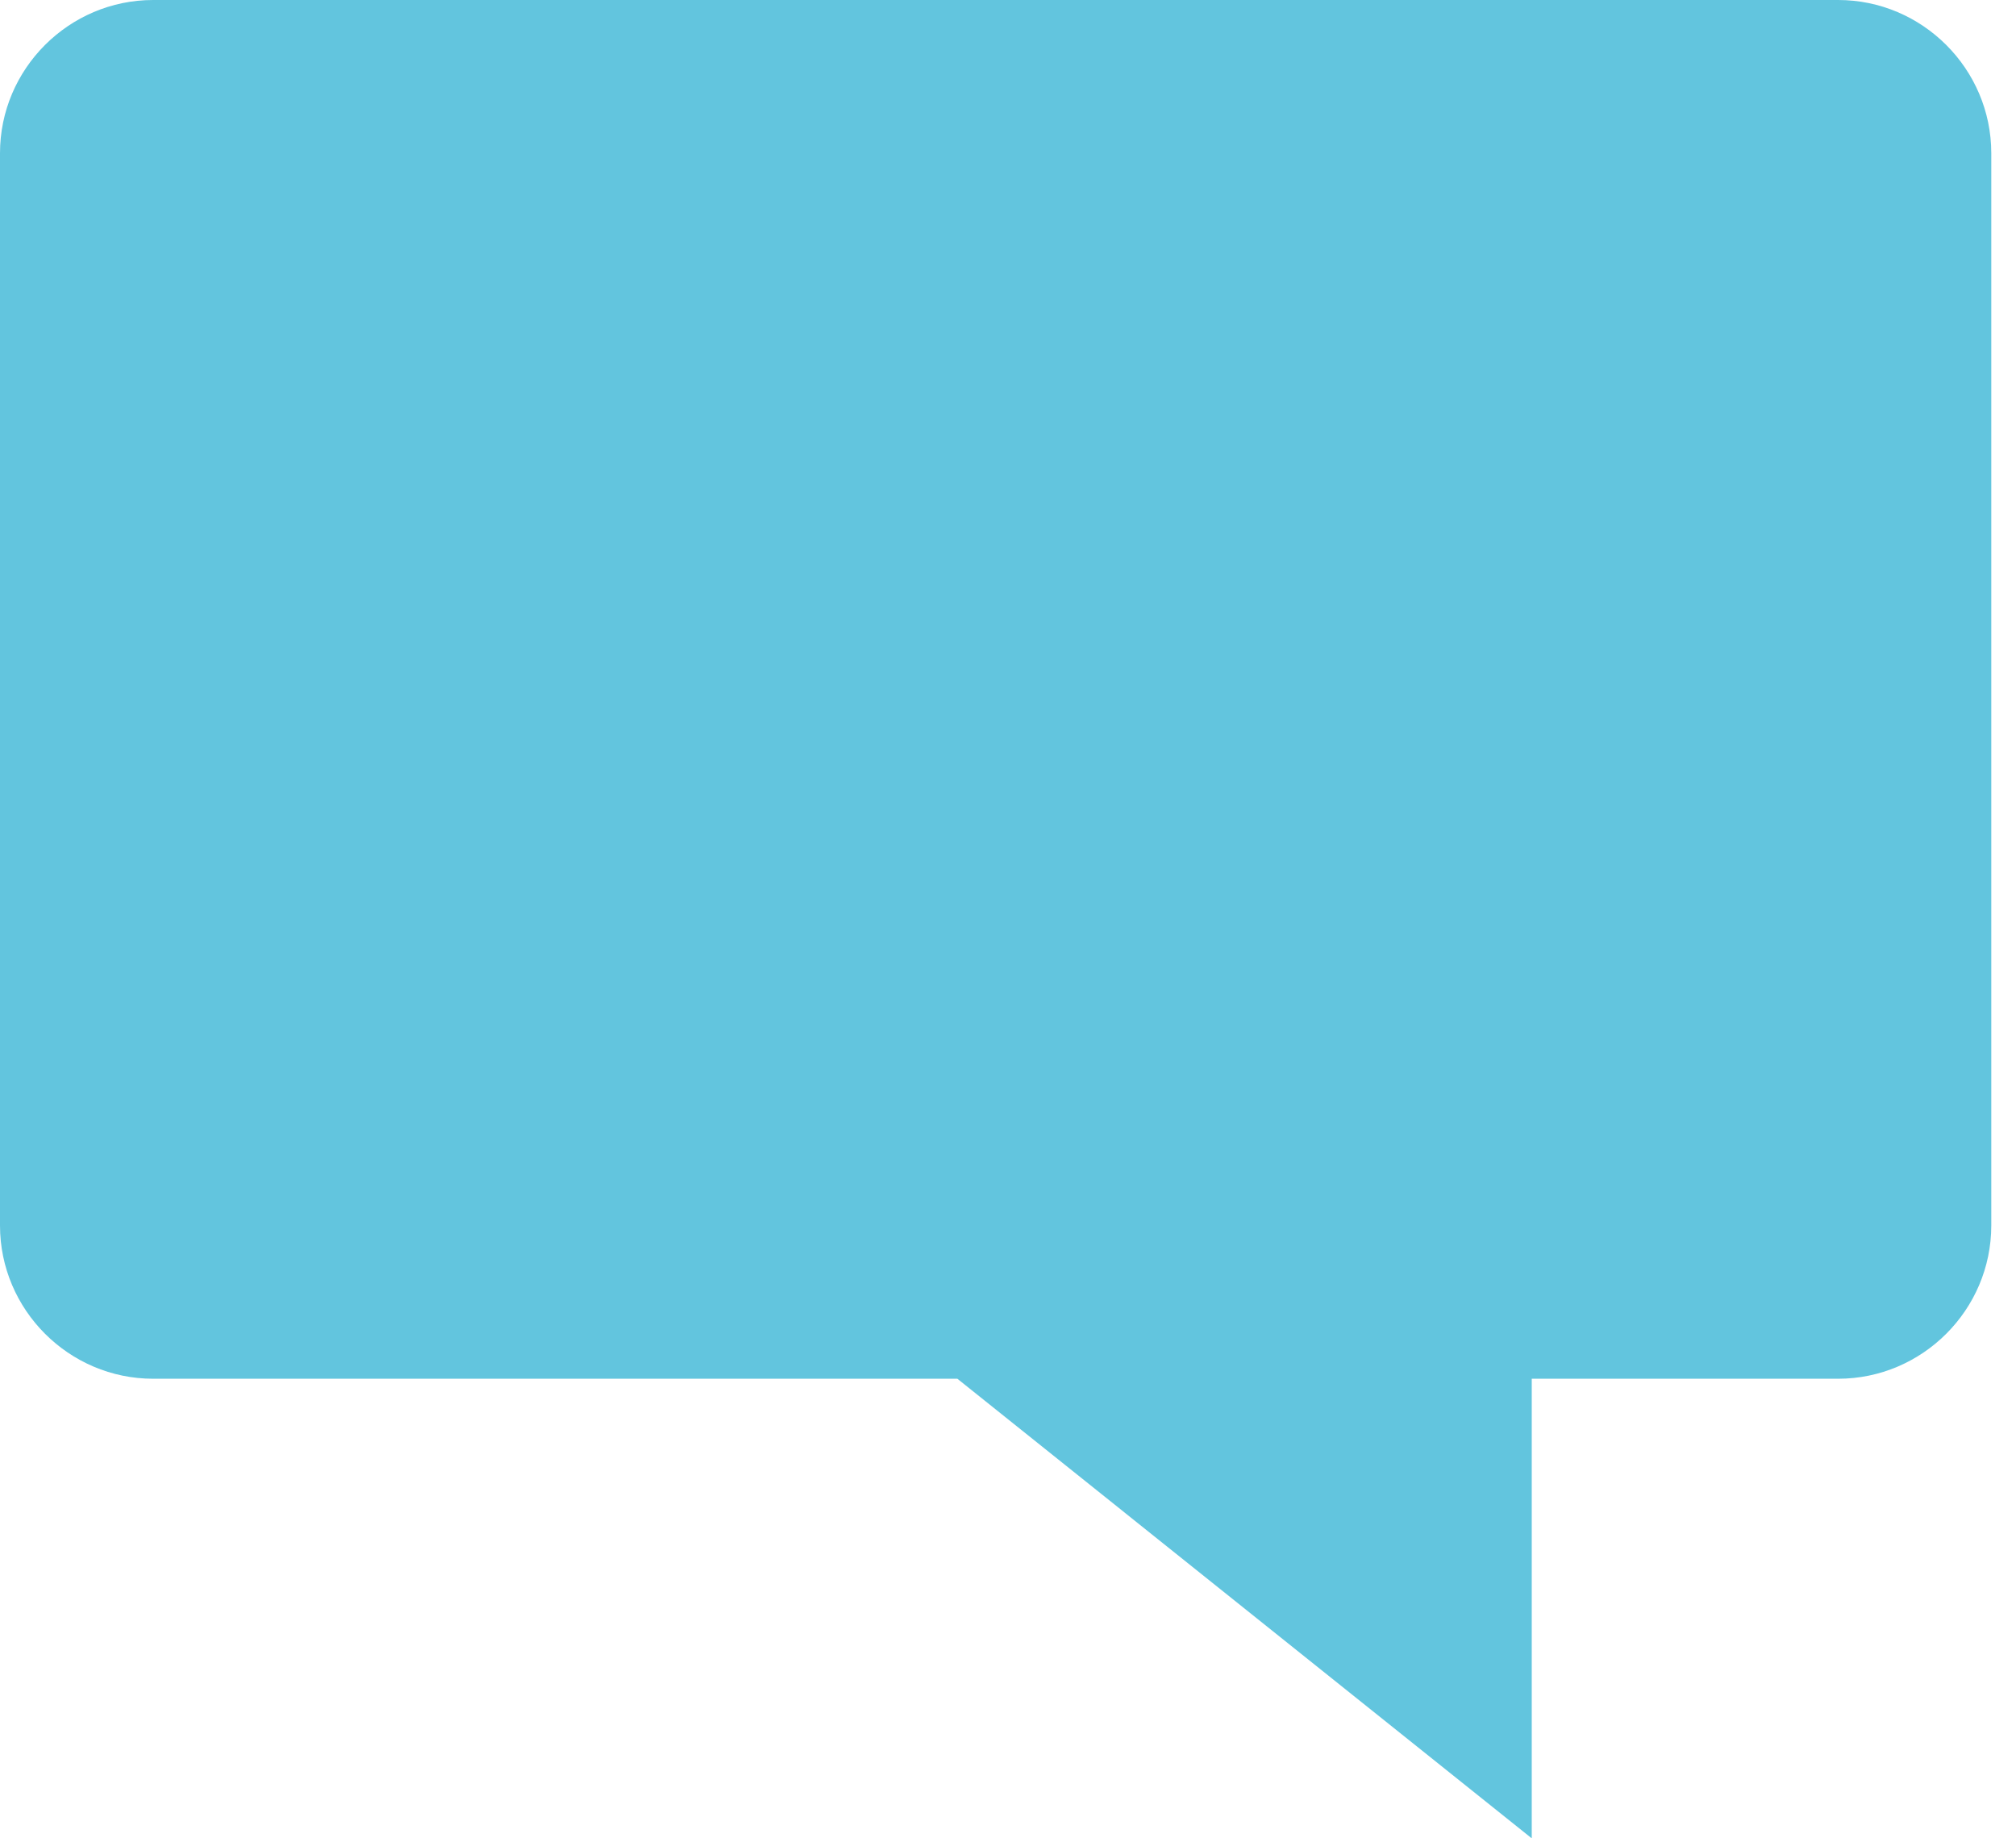 <?xml version="1.0" encoding="UTF-8"?> <svg xmlns="http://www.w3.org/2000/svg" width="34" height="31" viewBox="0 0 34 31" fill="none"><path d="M31 0H2.583C1.162 0 0 1.162 0 2.583V20.666C0 22.087 1.162 23.25 2.583 23.25H16.146L25.833 31V23.25H31C32.421 23.25 33.583 22.087 33.583 20.666V2.583C33.583 1.162 32.42 0 31 0Z" fill="#62C5DE"></path></svg> 